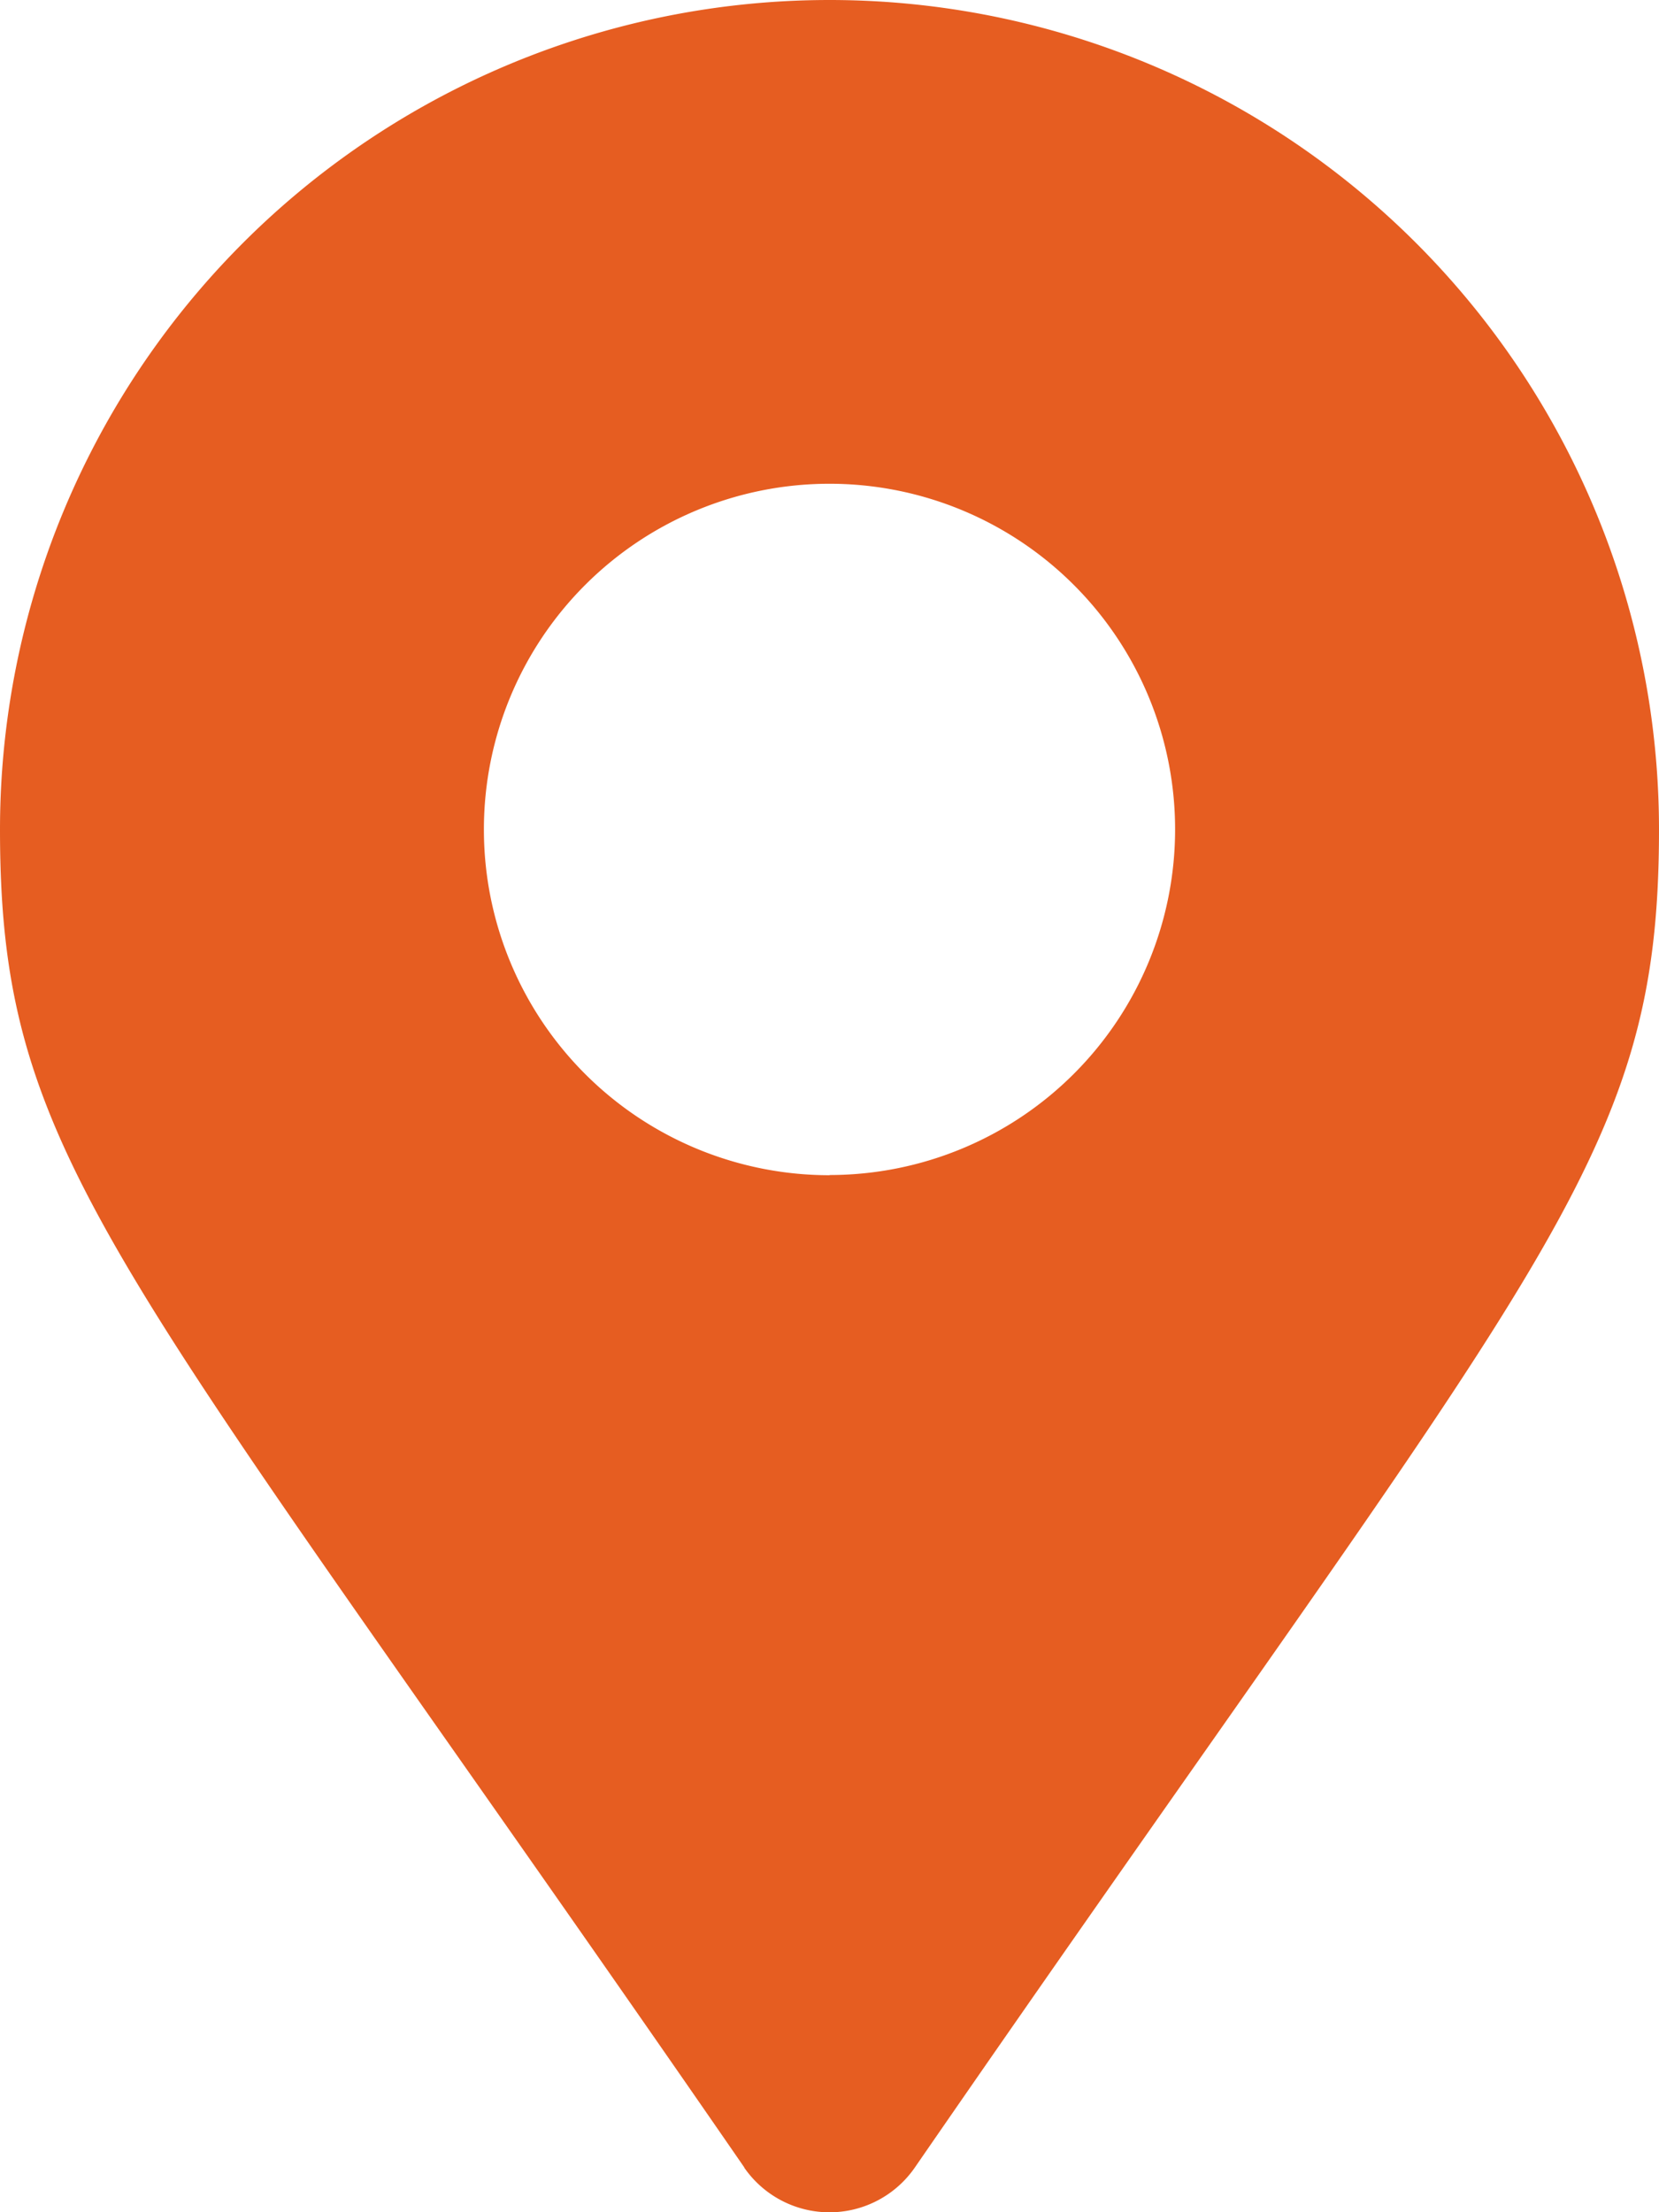 <svg xmlns="http://www.w3.org/2000/svg" width="17.454" height="23.272" viewBox="0 0 17.454 23.272"><path d="M7.83,22.8C1.226,13.228,0,12.246,0,8.727a8.727,8.727,0,0,1,17.454,0c0,3.519-1.226,4.5-7.83,14.076a1.091,1.091,0,0,1-1.794,0Zm.9-10.439A3.636,3.636,0,1,0,5.091,8.727,3.636,3.636,0,0,0,8.727,12.363Z" fill="#e65d21"/></svg>